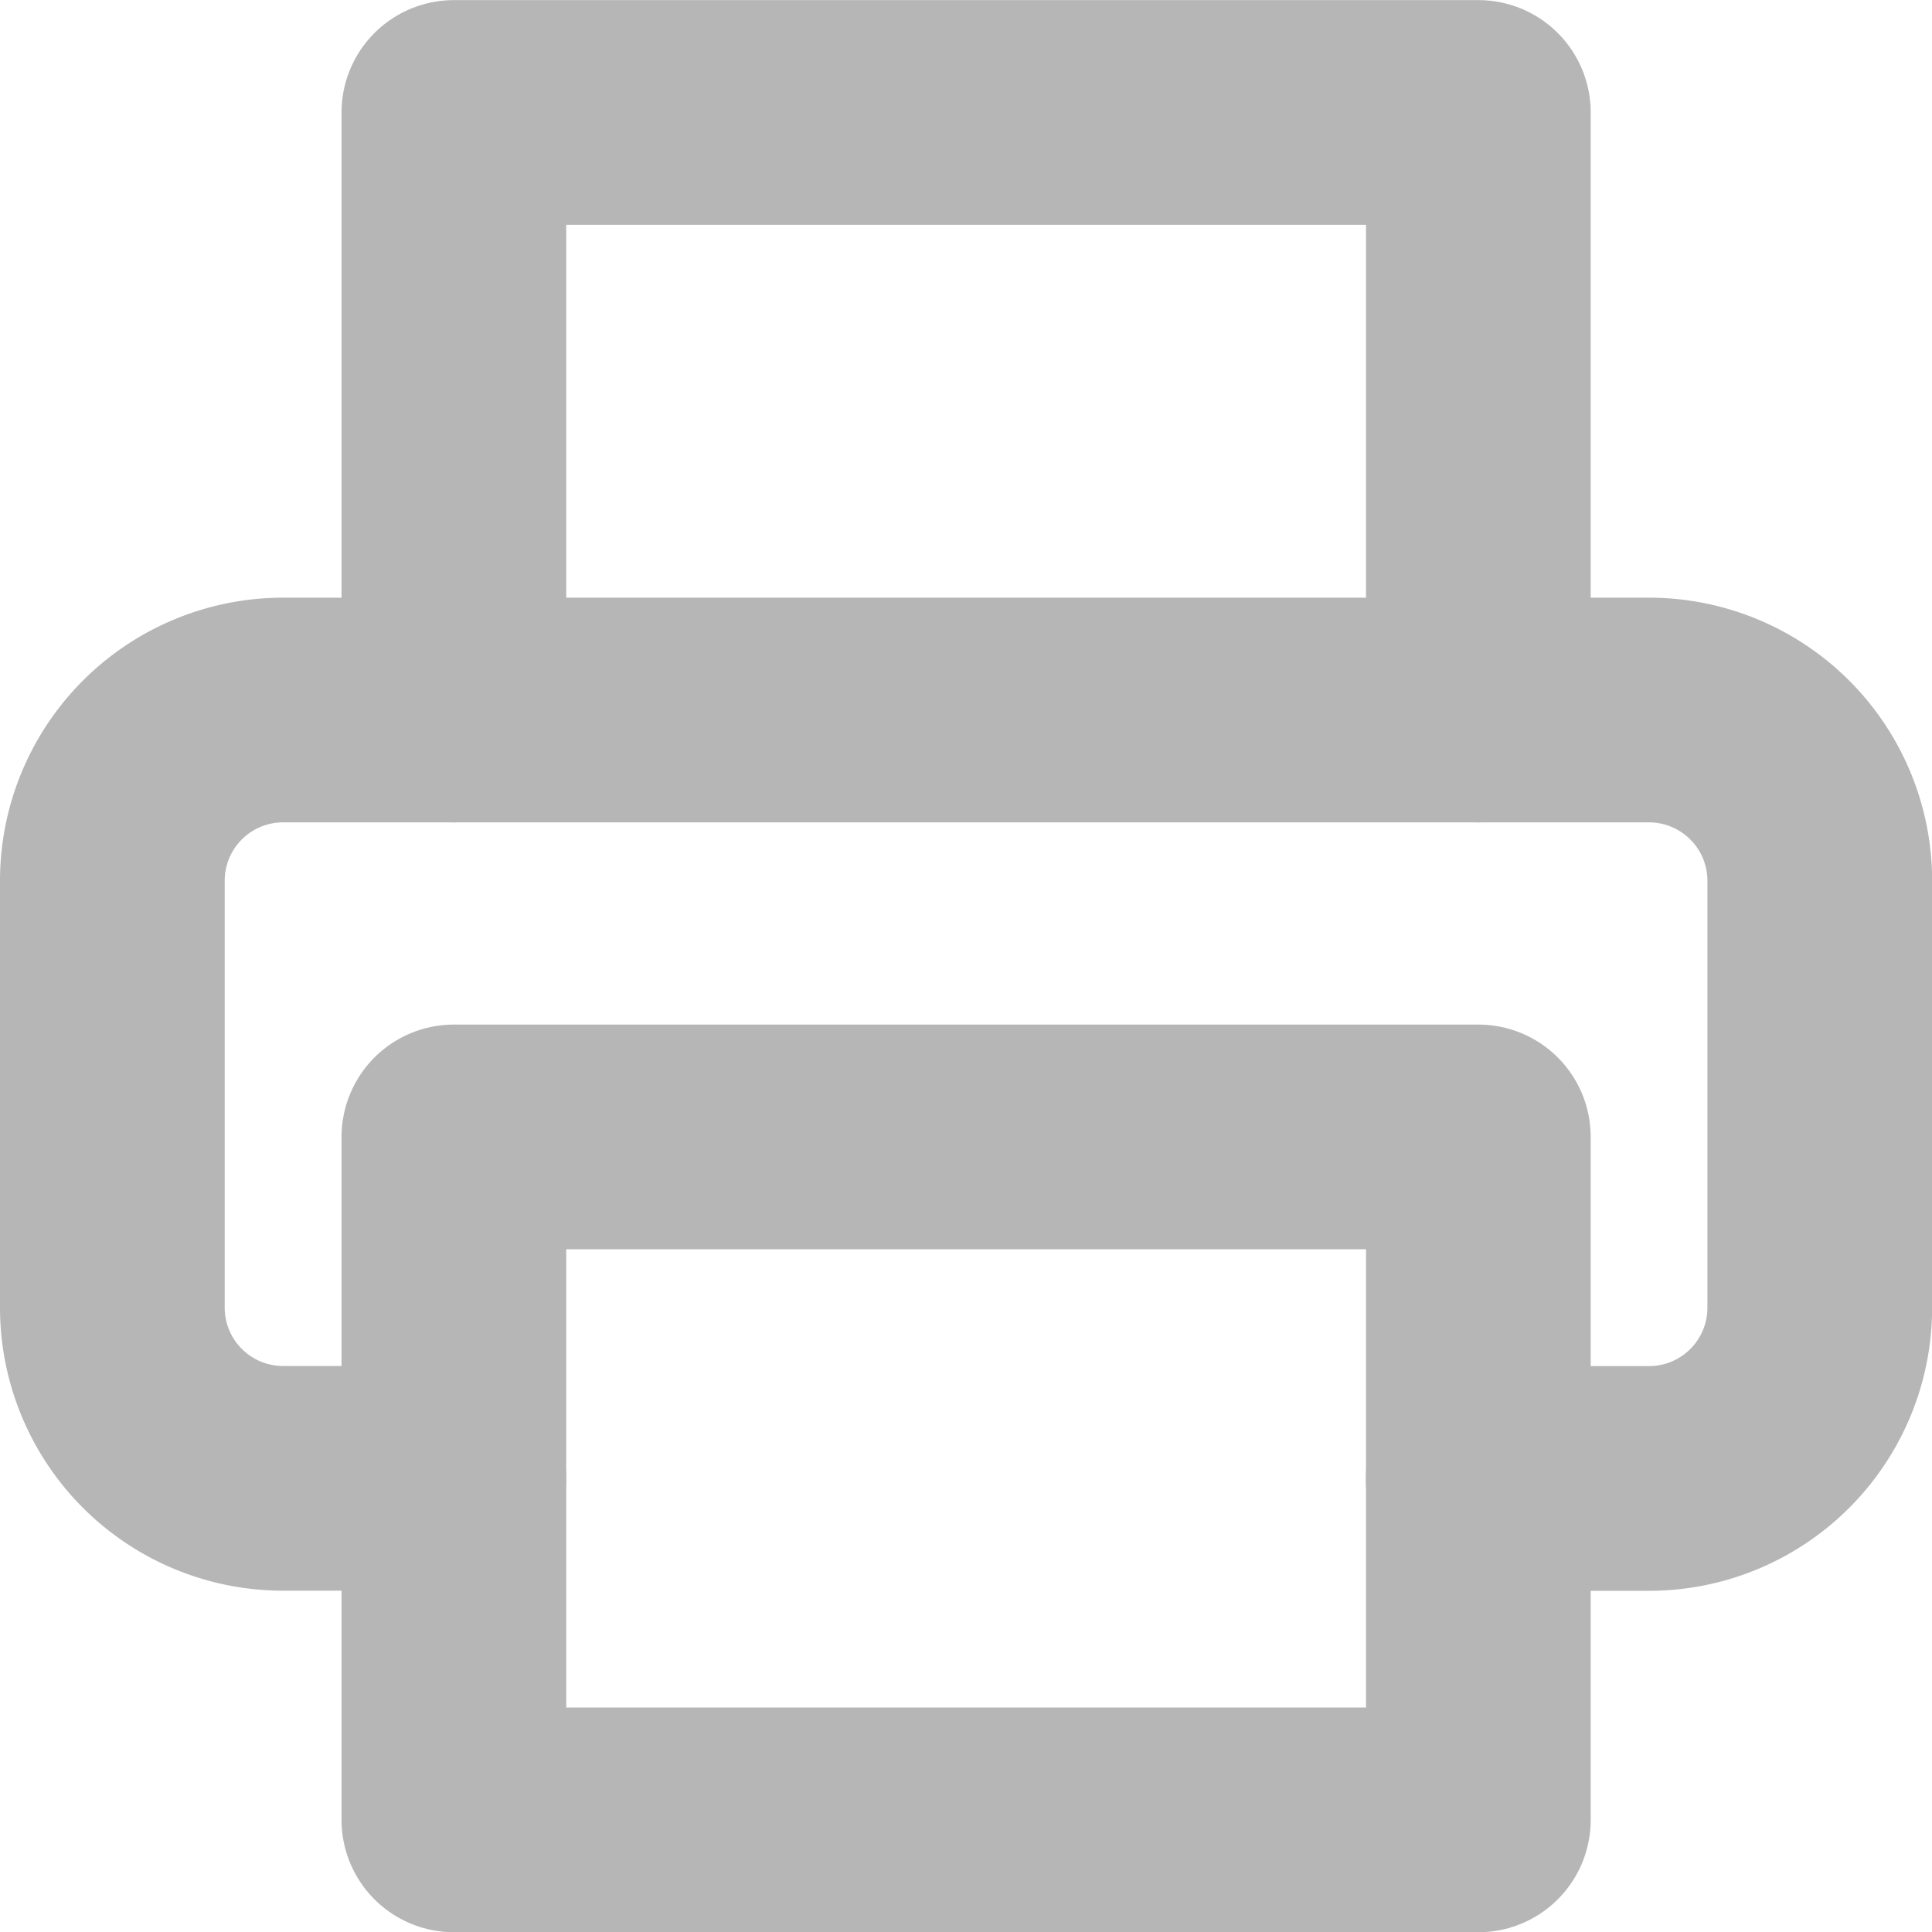 <svg xmlns="http://www.w3.org/2000/svg" width="17.197" height="17.197" viewBox="0 0 17.197 17.197">
  <g id="printer" transform="translate(-1397.029 -225.732)" opacity="0.593">
    <g id="printer-2" data-name="printer" transform="translate(1398.029 226.733)">
      <path id="Path_221" data-name="Path 221" d="M6,7.319V2h9.119V7.319" transform="translate(-2.96 -2)" fill="none" stroke="#838383" stroke-linecap="round" stroke-linejoin="round" stroke-width="2"/>
      <path id="Path_222" data-name="Path 222" d="M5.04,15.839H3.52A1.52,1.52,0,0,1,2,14.319v-3.8A1.52,1.52,0,0,1,3.52,9H15.678a1.52,1.52,0,0,1,1.52,1.52v3.8a1.52,1.52,0,0,1-1.52,1.52h-1.52" transform="translate(-2 -3.681)" fill="none" stroke="#838383" stroke-linecap="round" stroke-linejoin="round" stroke-width="2"/>
      <rect id="Rectangle_111" data-name="Rectangle 111" width="9.119" height="6.079" transform="translate(3.04 9.119)" stroke-width="2" stroke="#838383" stroke-linecap="round" stroke-linejoin="round" fill="none"/>
    </g>
  </g>
</svg>
